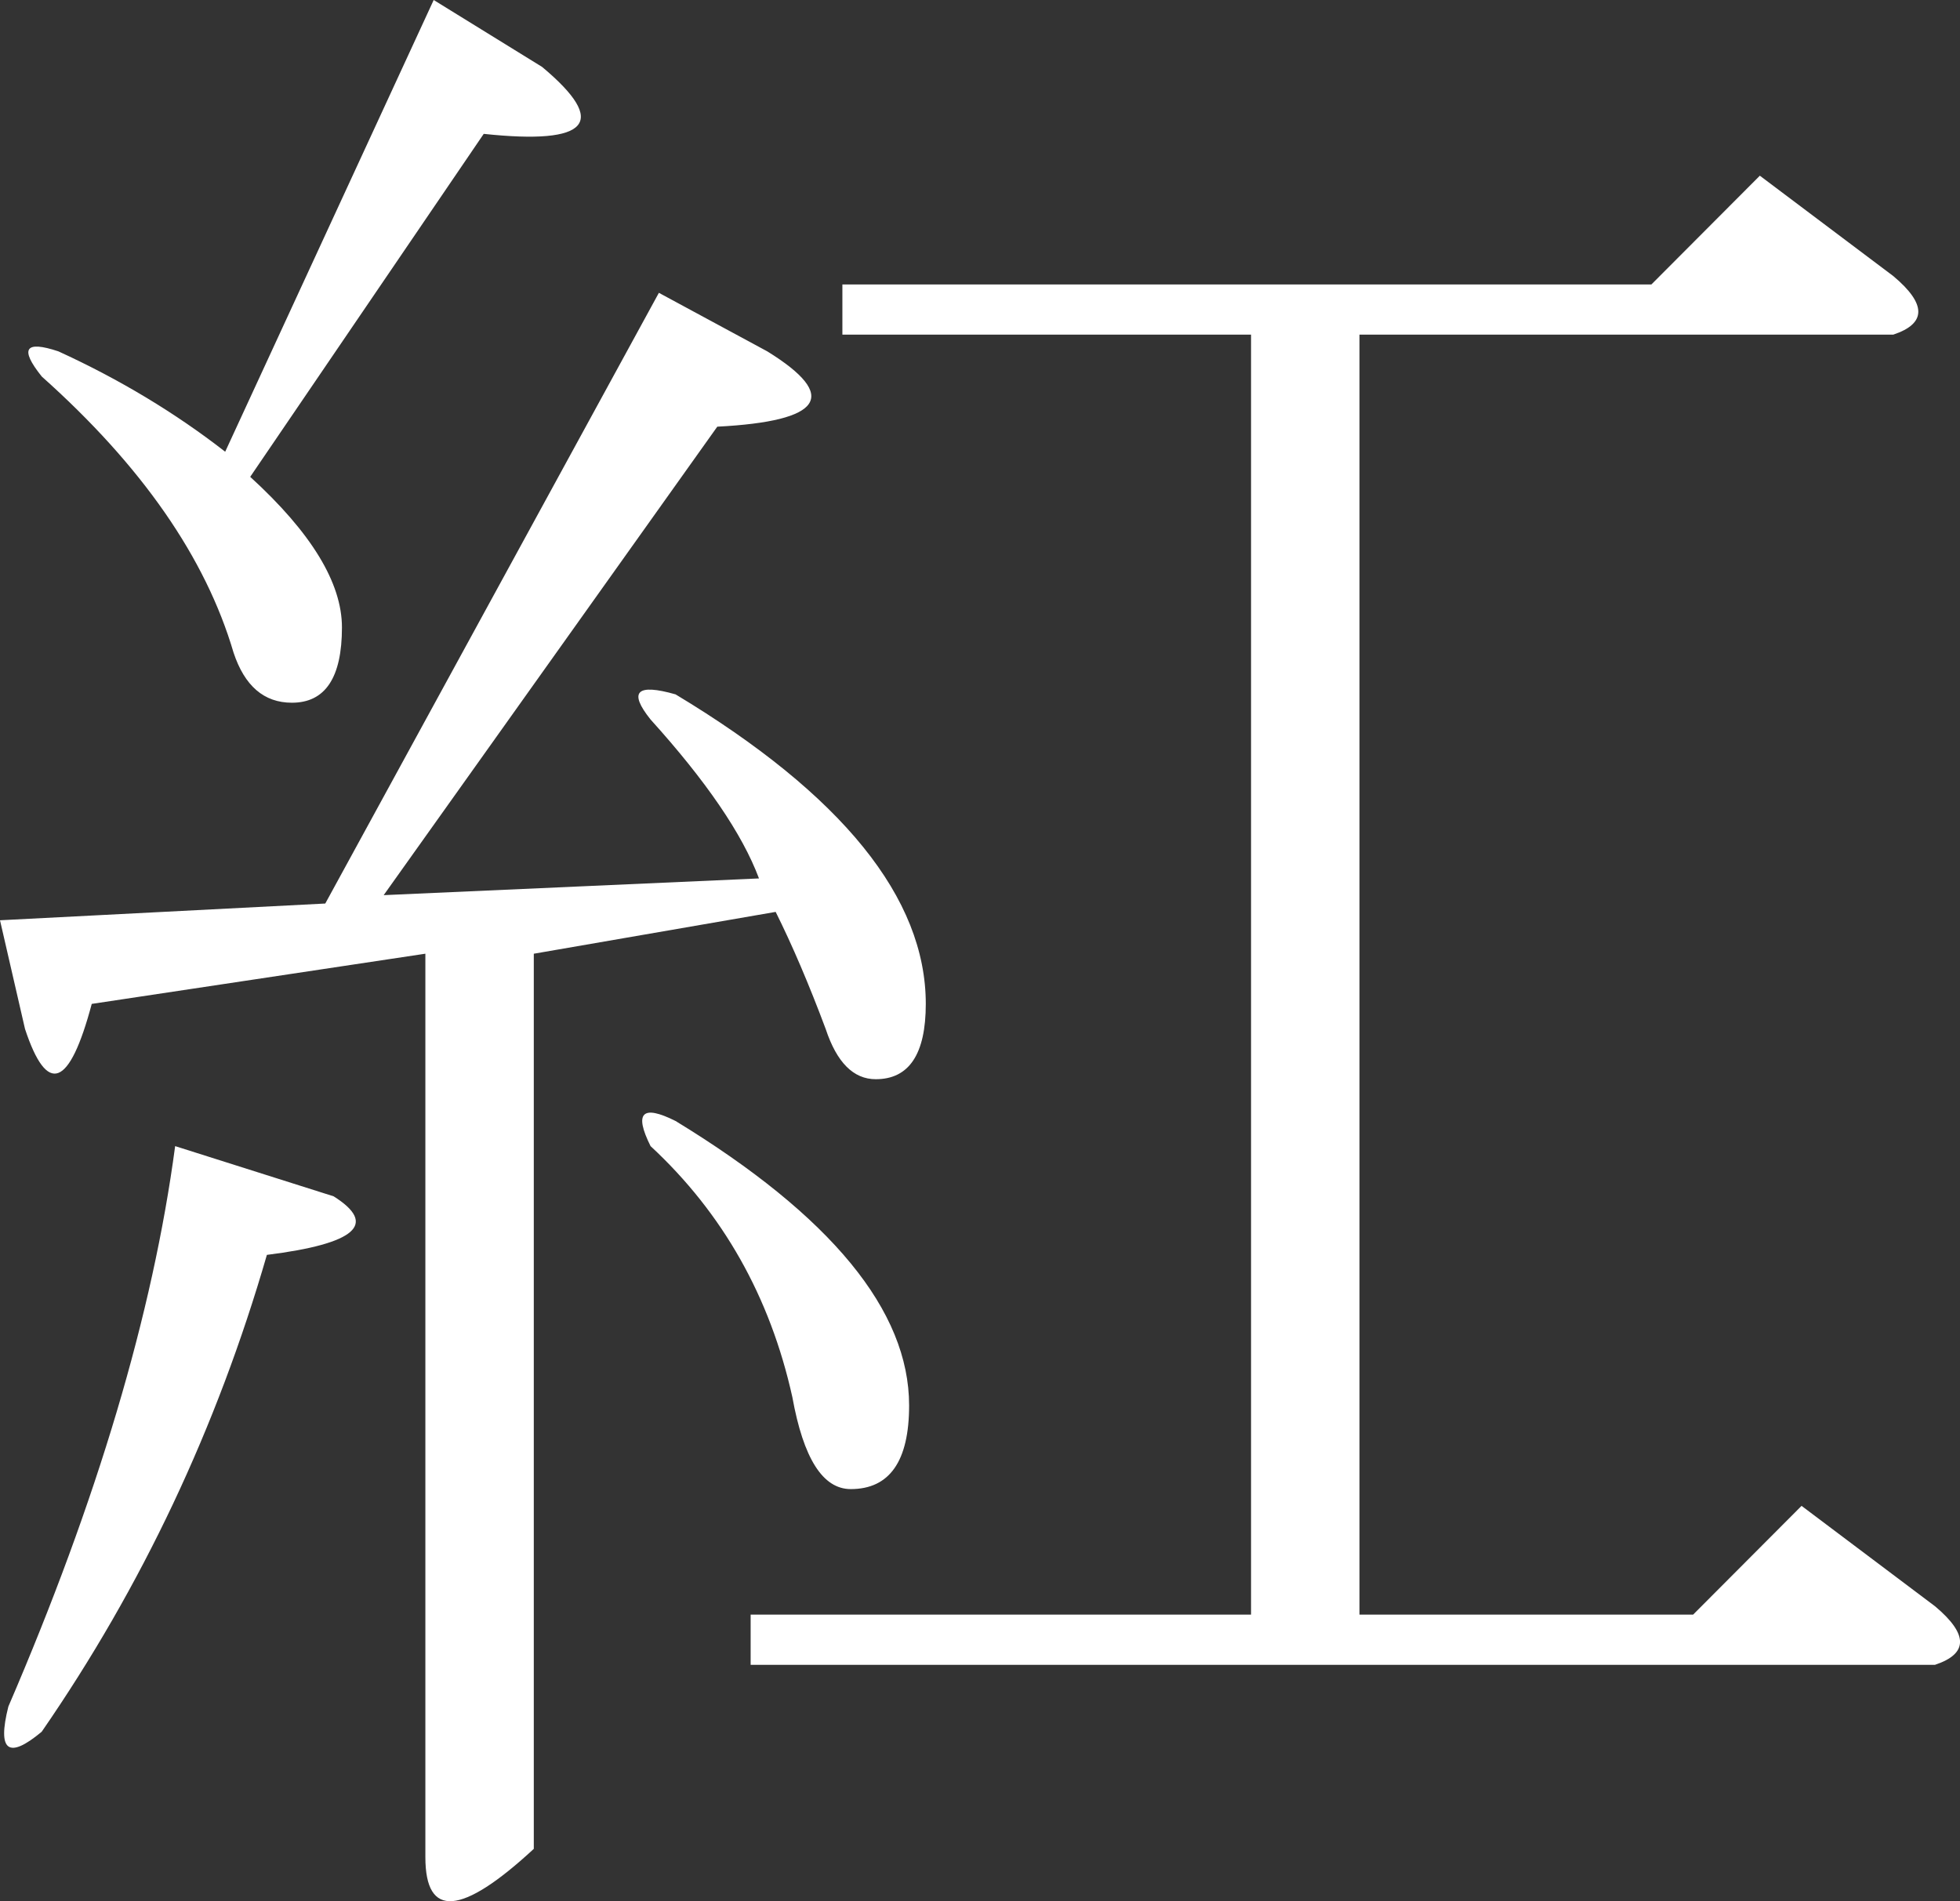 <svg data-name="レイヤー 2" xmlns="http://www.w3.org/2000/svg" viewBox="0 0 100.112 97.119"><rect x="0" y="0" width="100.112" height="97.119" fill="#333333" stroke="none"/><path d="M27.265 48.718v45.727c-3.695 3.418-5.538 3.559-5.538.427V48.718L4.686 51.282c-1.138 4.274-2.276 4.701-3.408 1.282L0 47.01l16.614-.855 17.04-31.197 5.539 2.992c3.687 2.283 2.835 3.566-2.556 3.846l-17.04 23.931 19.17-.854c-.852-2.277-2.703-4.981-5.539-8.12-1.138-1.422-.711-1.85 1.279-1.282 8.52 5.129 12.78 10.403 12.78 15.812 0 2.564-.852 3.846-2.556 3.846-1.138 0-1.99-.855-2.556-2.564-.852-2.277-1.704-4.274-2.556-5.983l-12.354 2.137zM.425 87.18c4.54-10.537 7.383-20.086 8.521-28.633l8.094 2.564c2.27 1.43 1.132 2.424-3.408 2.992-2.556 8.834-6.39 16.954-11.502 24.359-1.704 1.422-2.276.995-1.704-1.282zM2.13 19.23c-1.138-1.422-.852-1.85.852-1.282 3.122 1.429 5.964 3.138 8.52 5.128L22.152 0l5.538 3.419C31.1 6.27 30.1 7.412 24.708 6.838L12.78 24.358c3.122 2.852 4.686 5.416 4.686 7.693 0 2.565-.852 3.846-2.556 3.846-1.424 0-2.416-.854-2.982-2.564-1.424-4.84-4.686-9.542-9.798-14.102zm41.323 56.837c-1.425 0-2.416-1.562-2.982-4.7-1.138-5.129-3.554-9.402-7.242-12.82-.853-1.71-.426-2.137 1.278-1.283 7.948 4.848 11.928 9.69 11.928 14.53 0 2.852-.999 4.273-2.982 4.273zM69.44 82.48h17.04l5.539-5.556 6.816 5.128c1.705 1.43 1.705 2.424 0 2.992H38.341v-2.564H63.9V17.094H43.027V14.53H84.35l5.538-5.555 6.816 5.127c1.704 1.43 1.704 2.424 0 2.992H69.44V82.48z" style="fill:#fff" data-name="font"/></svg>